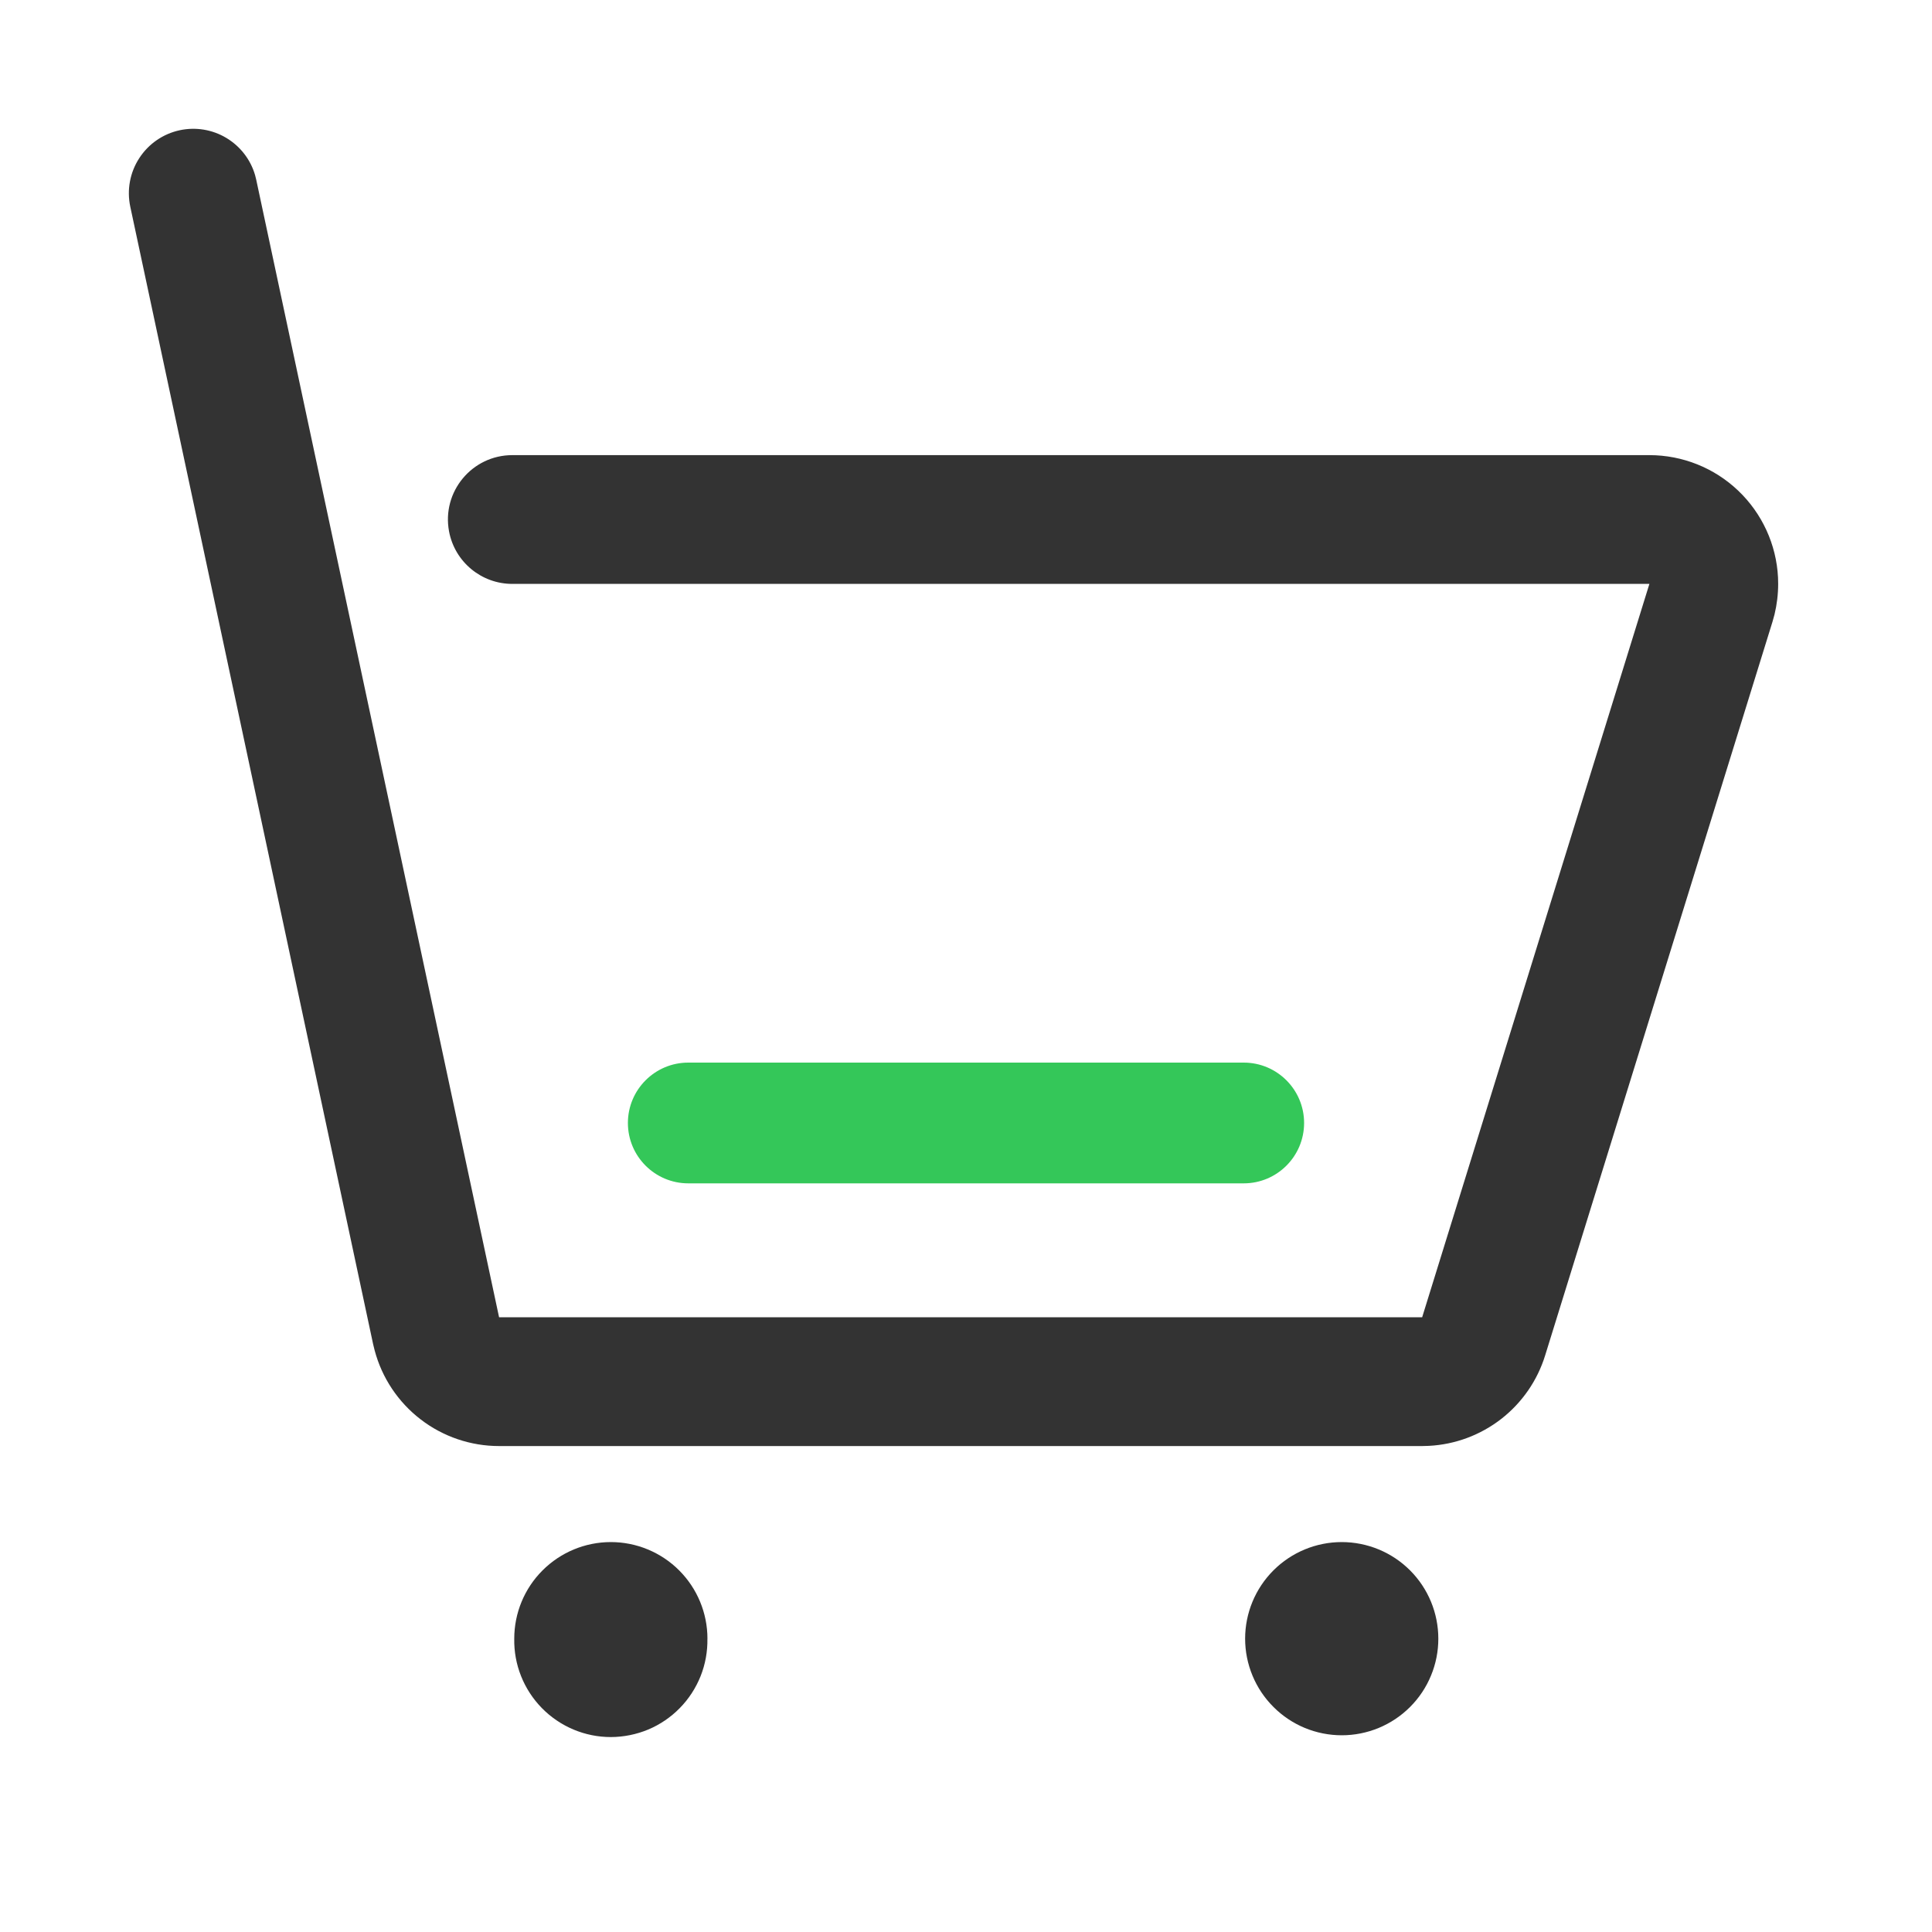 <svg width="40" height="40" viewBox="0 0 40 40" fill="none" xmlns="http://www.w3.org/2000/svg">
<path d="M4.685 2.855C4.396 2.682 4.052 2.626 3.723 2.696C3.377 2.77 3.075 2.978 2.883 3.275C2.69 3.571 2.624 3.932 2.697 4.278L7.725 27.829L7.757 27.959C7.908 28.527 8.243 29.029 8.709 29.387C9.174 29.745 9.746 29.939 10.333 29.939H29.444L29.583 29.935C30.128 29.907 30.651 29.712 31.082 29.377C31.512 29.042 31.83 28.583 31.991 28.061L36.696 12.878L36.739 12.724C36.789 12.516 36.815 12.303 36.815 12.089L36.812 11.956C36.778 11.273 36.482 10.629 35.986 10.157C35.491 9.686 34.833 9.423 34.149 9.423H10.607C9.773 9.423 9.143 10.181 9.297 11.002C9.415 11.632 9.966 12.089 10.607 12.089H34.149L29.444 27.273H10.333L6.522 9.423L5.305 3.721L5.281 3.625C5.187 3.302 4.973 3.027 4.685 2.855Z" fill="#333333"/>
<path d="M29.779 33.927C29.779 34.189 29.728 34.449 29.627 34.692C29.527 34.935 29.38 35.155 29.194 35.341C29.008 35.527 28.788 35.674 28.545 35.775C28.302 35.875 28.043 35.927 27.78 35.927C27.517 35.927 27.257 35.875 27.014 35.775C26.772 35.674 26.551 35.527 26.366 35.341C26.18 35.156 26.032 34.935 25.932 34.693C25.831 34.45 25.779 34.19 25.779 33.927C25.779 33.397 25.99 32.888 26.365 32.513C26.74 32.138 27.249 31.927 27.779 31.927C28.31 31.927 28.819 32.138 29.194 32.513C29.569 32.888 29.779 33.397 29.779 33.927M14.646 33.927C14.651 34.192 14.603 34.456 14.505 34.703C14.406 34.95 14.26 35.175 14.074 35.364C13.888 35.554 13.666 35.705 13.421 35.808C13.176 35.91 12.912 35.963 12.647 35.964C12.381 35.964 12.118 35.911 11.873 35.808C11.628 35.705 11.406 35.554 11.22 35.365C11.034 35.175 10.887 34.951 10.789 34.704C10.69 34.457 10.642 34.193 10.647 33.927C10.647 33.397 10.857 32.888 11.233 32.513C11.608 32.138 12.116 31.927 12.647 31.927C13.177 31.927 13.686 32.138 14.061 32.513C14.436 32.888 14.647 33.397 14.647 33.927" fill="#333333"/>
<path d="M13 23.25C13 22.56 13.56 22 14.25 22H25.75C26.44 22 27 22.56 27 23.25V23.25C27 23.94 26.44 24.5 25.75 24.5H14.25C13.56 24.5 13 23.94 13 23.25V23.25Z" fill="#34C759"/>
</svg>
